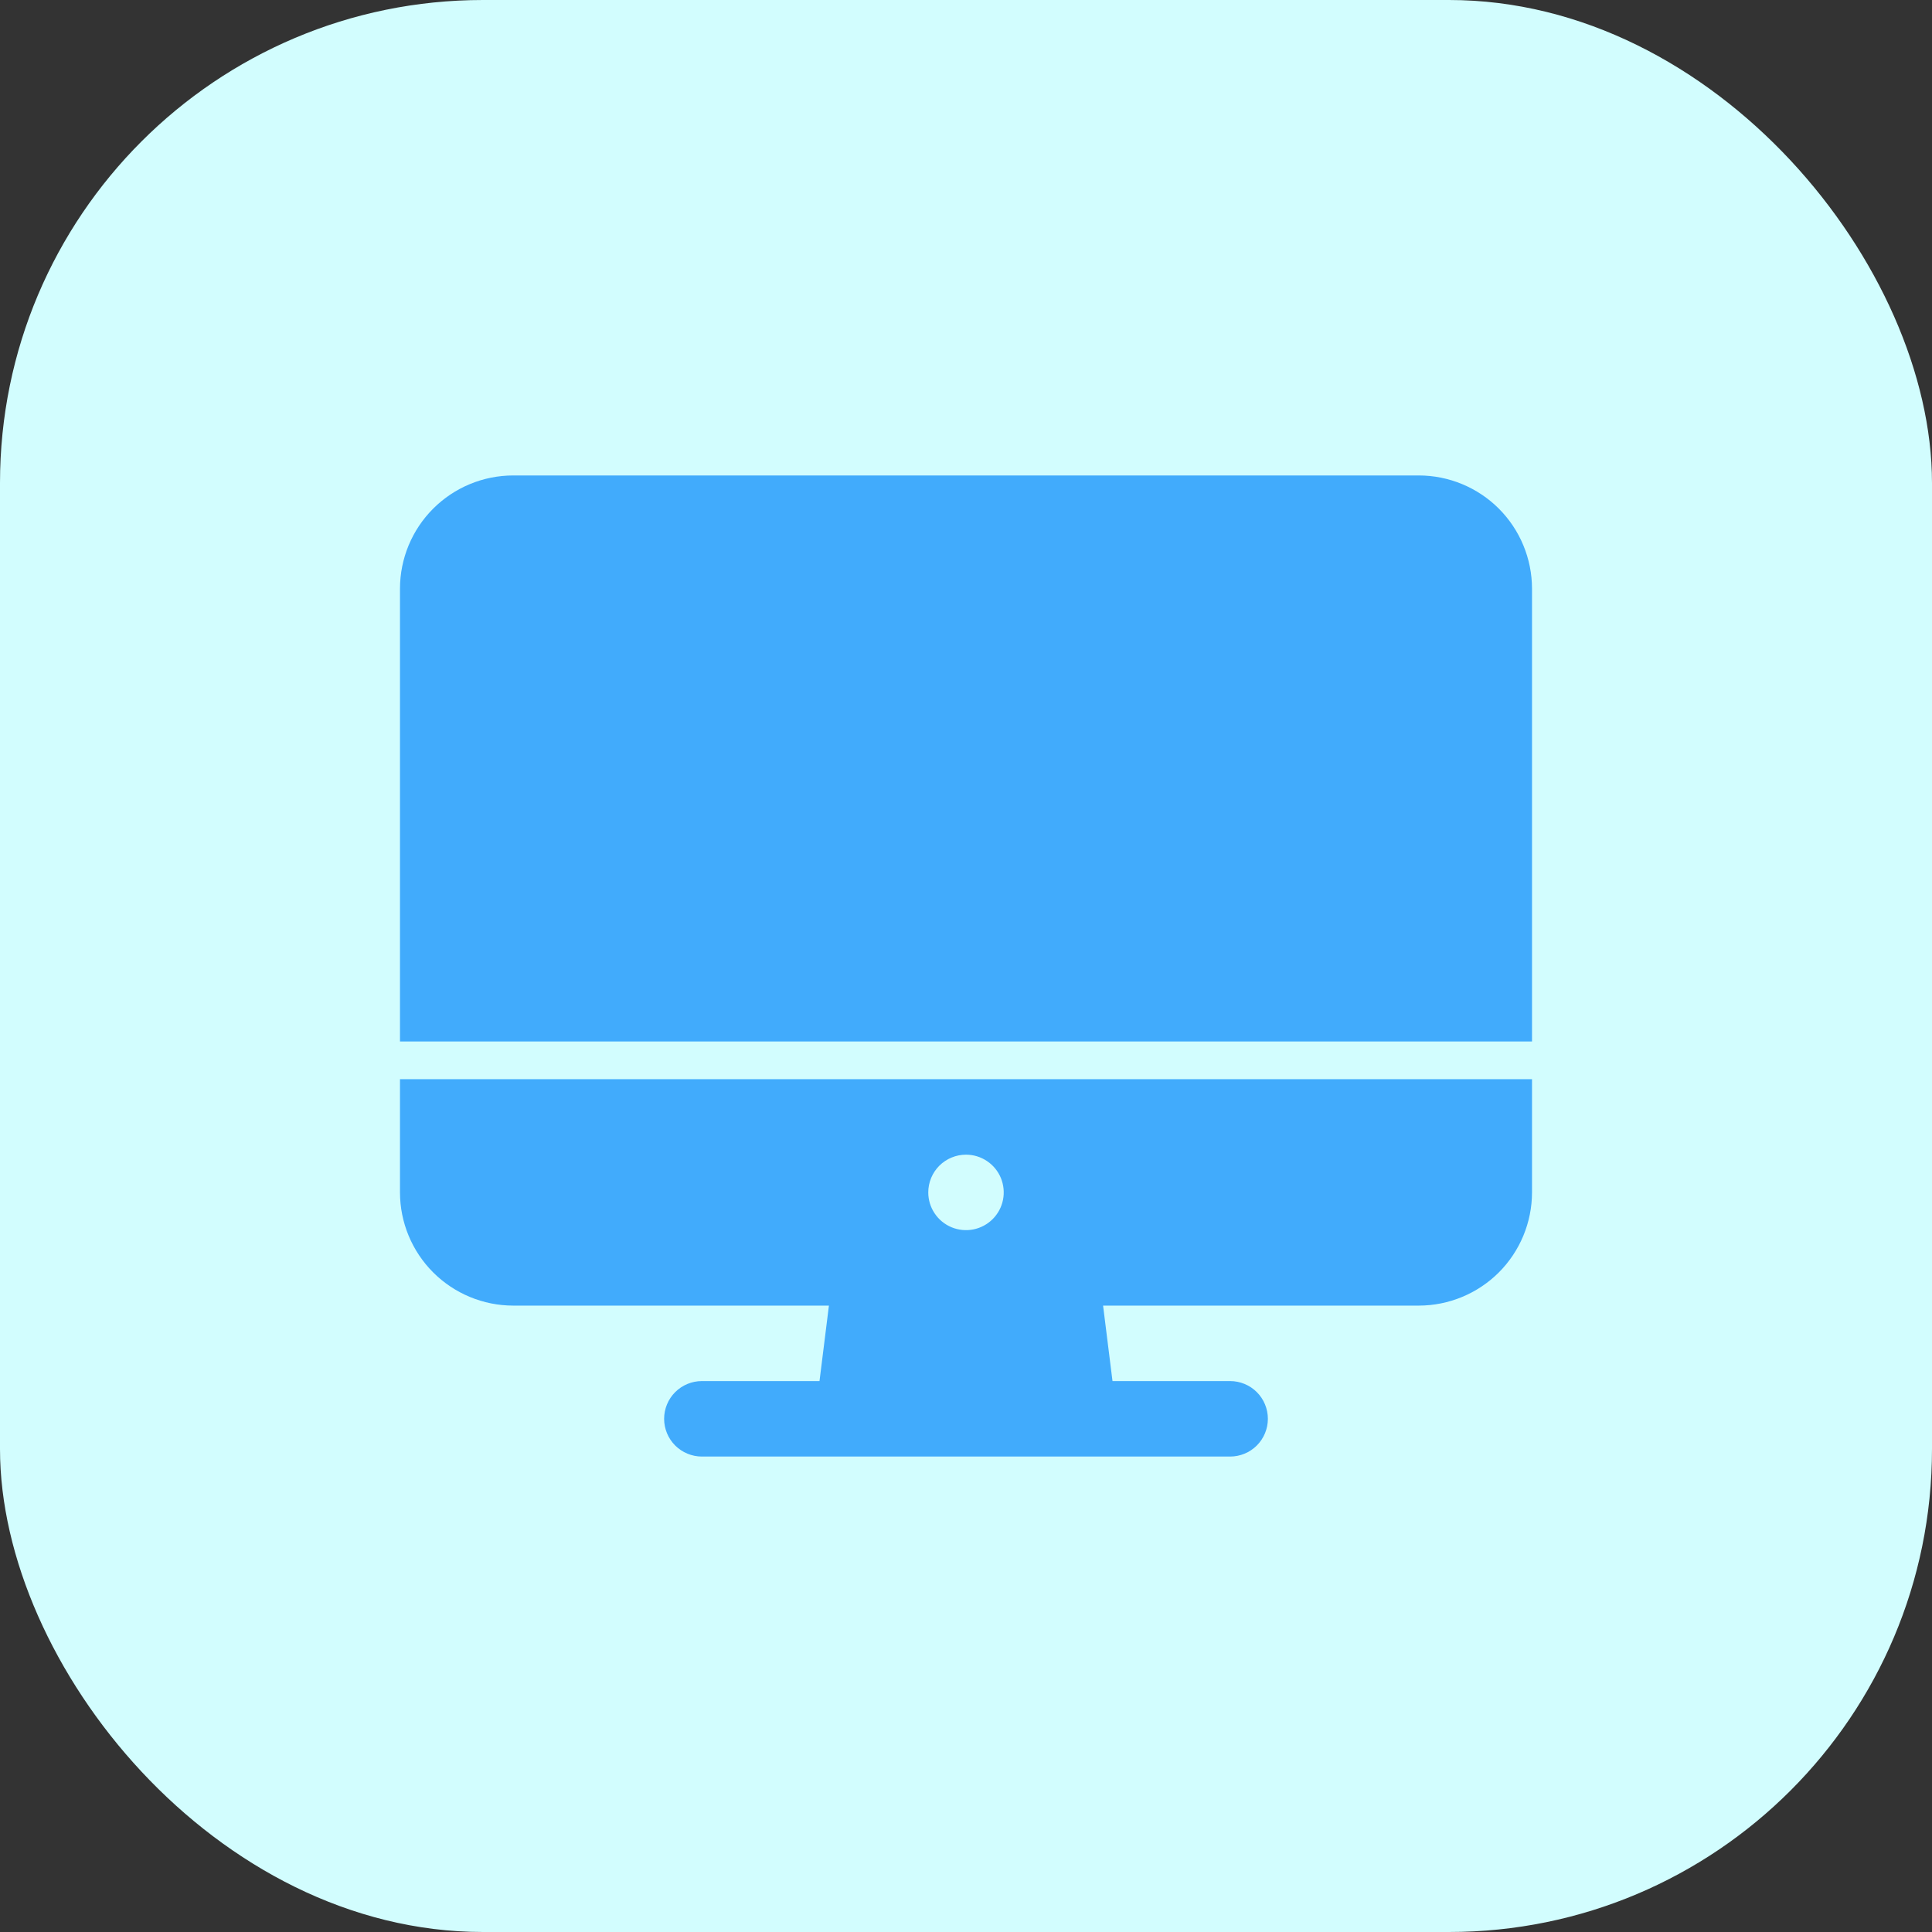 <?xml version="1.0" encoding="UTF-8"?> <svg xmlns="http://www.w3.org/2000/svg" width="64" height="64" viewBox="0 0 64 64" fill="none"><rect x="0" y="0" width="64" height="64" fill="#333333" stroke="none"/><rect width="64" height="64" rx="16" fill="#D2FDFE"></rect><path d="M13.25 39.5C13.251 40.494 13.646 41.447 14.35 42.151C15.053 42.853 16.006 43.249 17 43.25H27.459L27.147 45.75H23.25C22.919 45.75 22.601 45.882 22.366 46.116C22.132 46.35 22 46.669 22 47C22 47.331 22.132 47.65 22.366 47.884C22.601 48.118 22.919 48.25 23.25 48.25H40.75C41.081 48.25 41.4 48.118 41.634 47.884C41.868 47.65 42 47.331 42 47C42 46.669 41.868 46.35 41.634 46.116C41.4 45.882 41.081 45.75 40.75 45.75H36.853L36.541 43.25H47C47.994 43.249 48.947 42.853 49.651 42.151C50.353 41.447 50.749 40.494 50.75 39.5V35.75H13.25V39.5ZM32 38.25C32.247 38.25 32.489 38.323 32.694 38.461C32.9 38.598 33.06 38.793 33.155 39.022C33.249 39.25 33.274 39.501 33.226 39.744C33.178 39.986 33.059 40.209 32.884 40.384C32.709 40.559 32.486 40.678 32.244 40.726C32.001 40.774 31.75 40.749 31.522 40.655C31.293 40.56 31.098 40.4 30.961 40.194C30.823 39.989 30.75 39.747 30.75 39.5C30.75 39.169 30.882 38.85 31.116 38.616C31.351 38.382 31.669 38.25 32 38.25V38.25Z" fill="#41ABFC"></path><path d="M50.75 19.5C50.749 18.506 50.353 17.552 49.651 16.849C48.947 16.146 47.994 15.751 47 15.75H17C16.006 15.751 15.053 16.146 14.35 16.849C13.646 17.552 13.251 18.506 13.25 19.5V34.5H50.75V19.5Z" fill="#41ABFC"></path></svg> 
